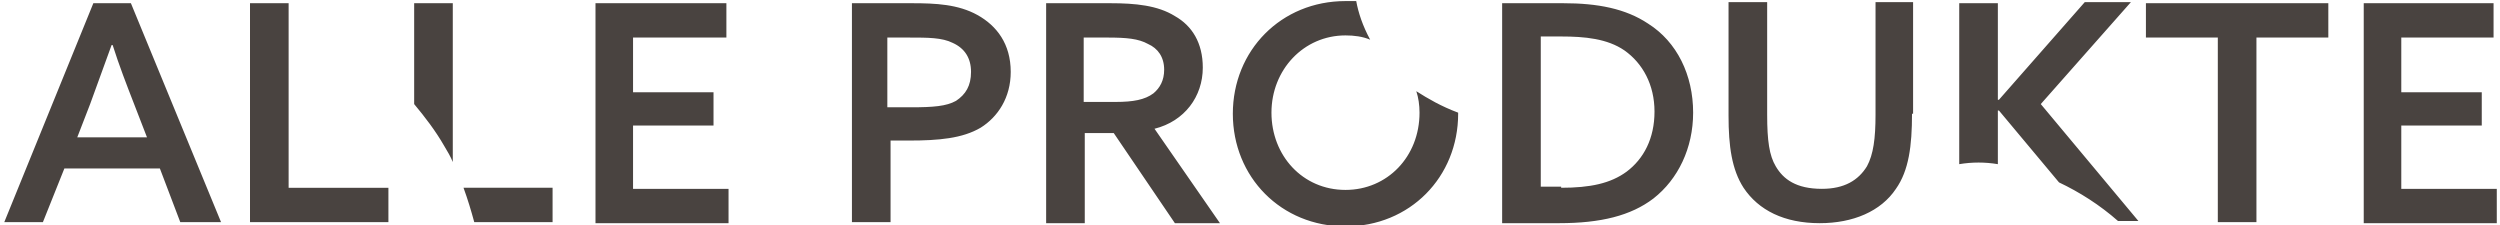<svg xmlns="http://www.w3.org/2000/svg" viewBox="0 0 233 21" width="233" height="21"><path d="M79.3.3H85c2.2 0 4.3.1 6.1 1.1 1.8 1 3.1 2.7 3.1 5.3 0 2.4-1.2 4.2-2.8 5.2-1.7 1-3.9 1.2-6.7 1.2H83v7.6h-3.6V.3zm5.6 9.7c2.1 0 3.3-.1 4.2-.6.9-.6 1.4-1.4 1.4-2.7 0-1.3-.6-2.2-1.7-2.7-1-.5-2.3-.5-4.1-.5h-2V10h2.2zM97.6.3h5.9c2.3 0 4.4.2 6 1.2 1.6.9 2.6 2.5 2.6 4.8 0 2.7-1.7 5-4.5 5.7l6.1 8.8h-4.2l-5.7-8.4h-2.7v8.4h-3.6V.3zm6.4 9.2c1.6 0 2.7-.2 3.5-.8.6-.5 1-1.2 1-2.2 0-1.2-.6-2-1.5-2.4-.9-.5-2-.6-3.8-.6H101v6h3zm36-9.2h5.7c3.2 0 5.8.5 7.9 1.9 2.7 1.7 4.2 4.8 4.2 8.3 0 3.3-1.4 6.2-3.7 8-2.1 1.6-4.9 2.3-8.8 2.3H140V.3zm5.5 17.2c2.7 0 4.6-.4 6.1-1.5 1.6-1.2 2.6-3.1 2.6-5.6 0-2.5-1.1-4.5-2.8-5.7-1.6-1.1-3.7-1.3-5.9-1.3h-1.9v14h1.9zm32.7-6.9c0 3-.3 5.3-1.5 7-1.4 2.1-4 3.2-7.1 3.2-3.3 0-5.7-1.2-7.1-3.3-1.1-1.7-1.4-3.9-1.4-6.7V.2h3.6v10.5c0 2.4.2 3.8.8 4.8.7 1.2 1.9 2.1 4.3 2.1 2.1 0 3.4-.8 4.2-2.1.6-1.1.8-2.6.8-4.8V.2h3.5v10.4zm28.5-7.1H200V.3h17v3.2h-6.7v17.2h-3.6V3.5zM220.2.3h12.2v3.2h-8.6v5.1h7.5v3.1h-7.5v5.9h8.9v3.2h-12.4V.3zM20.6 20.7h-3.8l-1.9-5H6l-2 5H.4L8.7.3h3.5l8.4 20.4zM7.2 12.8h6.5l-1.2-3.1c-.7-1.8-1.4-3.6-2-5.5h-.1c-.7 1.9-1.3 3.6-2 5.5l-1.2 3.1zM23.3.3h3.6v17.2h9.3v3.2H23.3V.3zm32.2 0h12.2v3.2H59v5.1h7.5v3.1H59v5.9h8.9v3.2H55.5V.3zM41.4 13.6c.3.5.6 1 .8 1.5V.3h-3.6v9.4c1 1.2 2 2.5 2.8 3.9zm1.8 3.9c.4 1.1.7 2.1 1 3.2h7.3v-3.2h-8.3zm143-2.2v-5h.1l5.6 6.7c1.9.9 3.8 2.1 5.5 3.6h1.9l-9.1-10.9 8.4-9.5h-4.3l-8 9.1h-.1v-9h-3.6v15c1.2-.2 2.4-.2 3.6 0zM132 8.5c.2.6.3 1.3.3 2 0 4.1-3 7.2-6.9 7.2-4 0-6.9-3.2-6.9-7.2s3-7.2 6.9-7.2c.8 0 1.6.1 2.3.4-.7-1.3-1.1-2.5-1.3-3.6h-1c-6 0-10.5 4.6-10.5 10.5s4.5 10.5 10.5 10.5 10.5-4.6 10.5-10.5v-.1c-1.6-.6-2.8-1.3-3.9-2z" fill="#494340"/></svg>